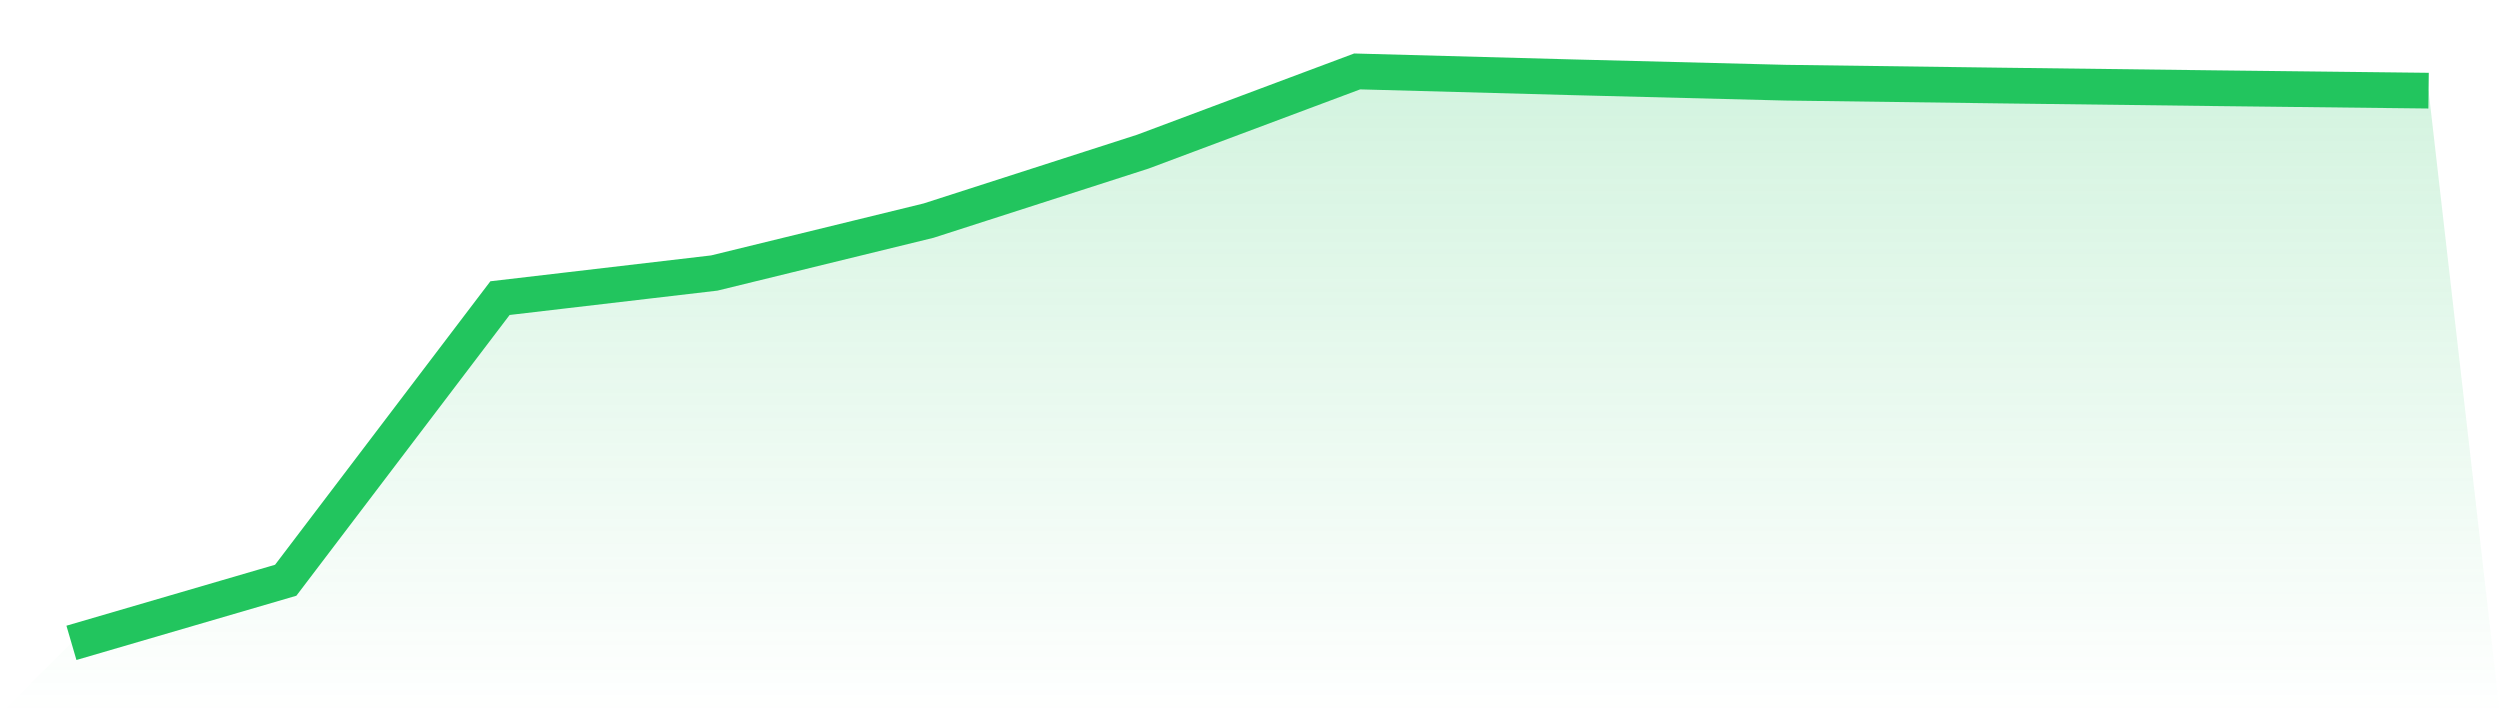 <svg viewBox="0 0 140 40" xmlns="http://www.w3.org/2000/svg">
<defs>
<linearGradient id="gradient" x1="0" x2="0" y1="0" y2="1">
<stop offset="0%" stop-color="#22c55e" stop-opacity="0.2"/>
<stop offset="100%" stop-color="#22c55e" stop-opacity="0"/>
</linearGradient>
</defs>
<path d="M4,36 L4,36 L16,32.494 L28,16.695 L40,15.289 L52,12.355 L64,8.492 L76,4 L88,4.326 L100,4.631 L112,4.79 L124,4.939 L136,5.077 L140,40 L0,40 z" fill="url(#gradient)"/>
<path d="M4,36 L4,36 L16,32.494 L28,16.695 L40,15.289 L52,12.355 L64,8.492 L76,4 L88,4.326 L100,4.631 L112,4.79 L124,4.939 L136,5.077" fill="none" stroke="#22c55e" stroke-width="2"/>
</svg>